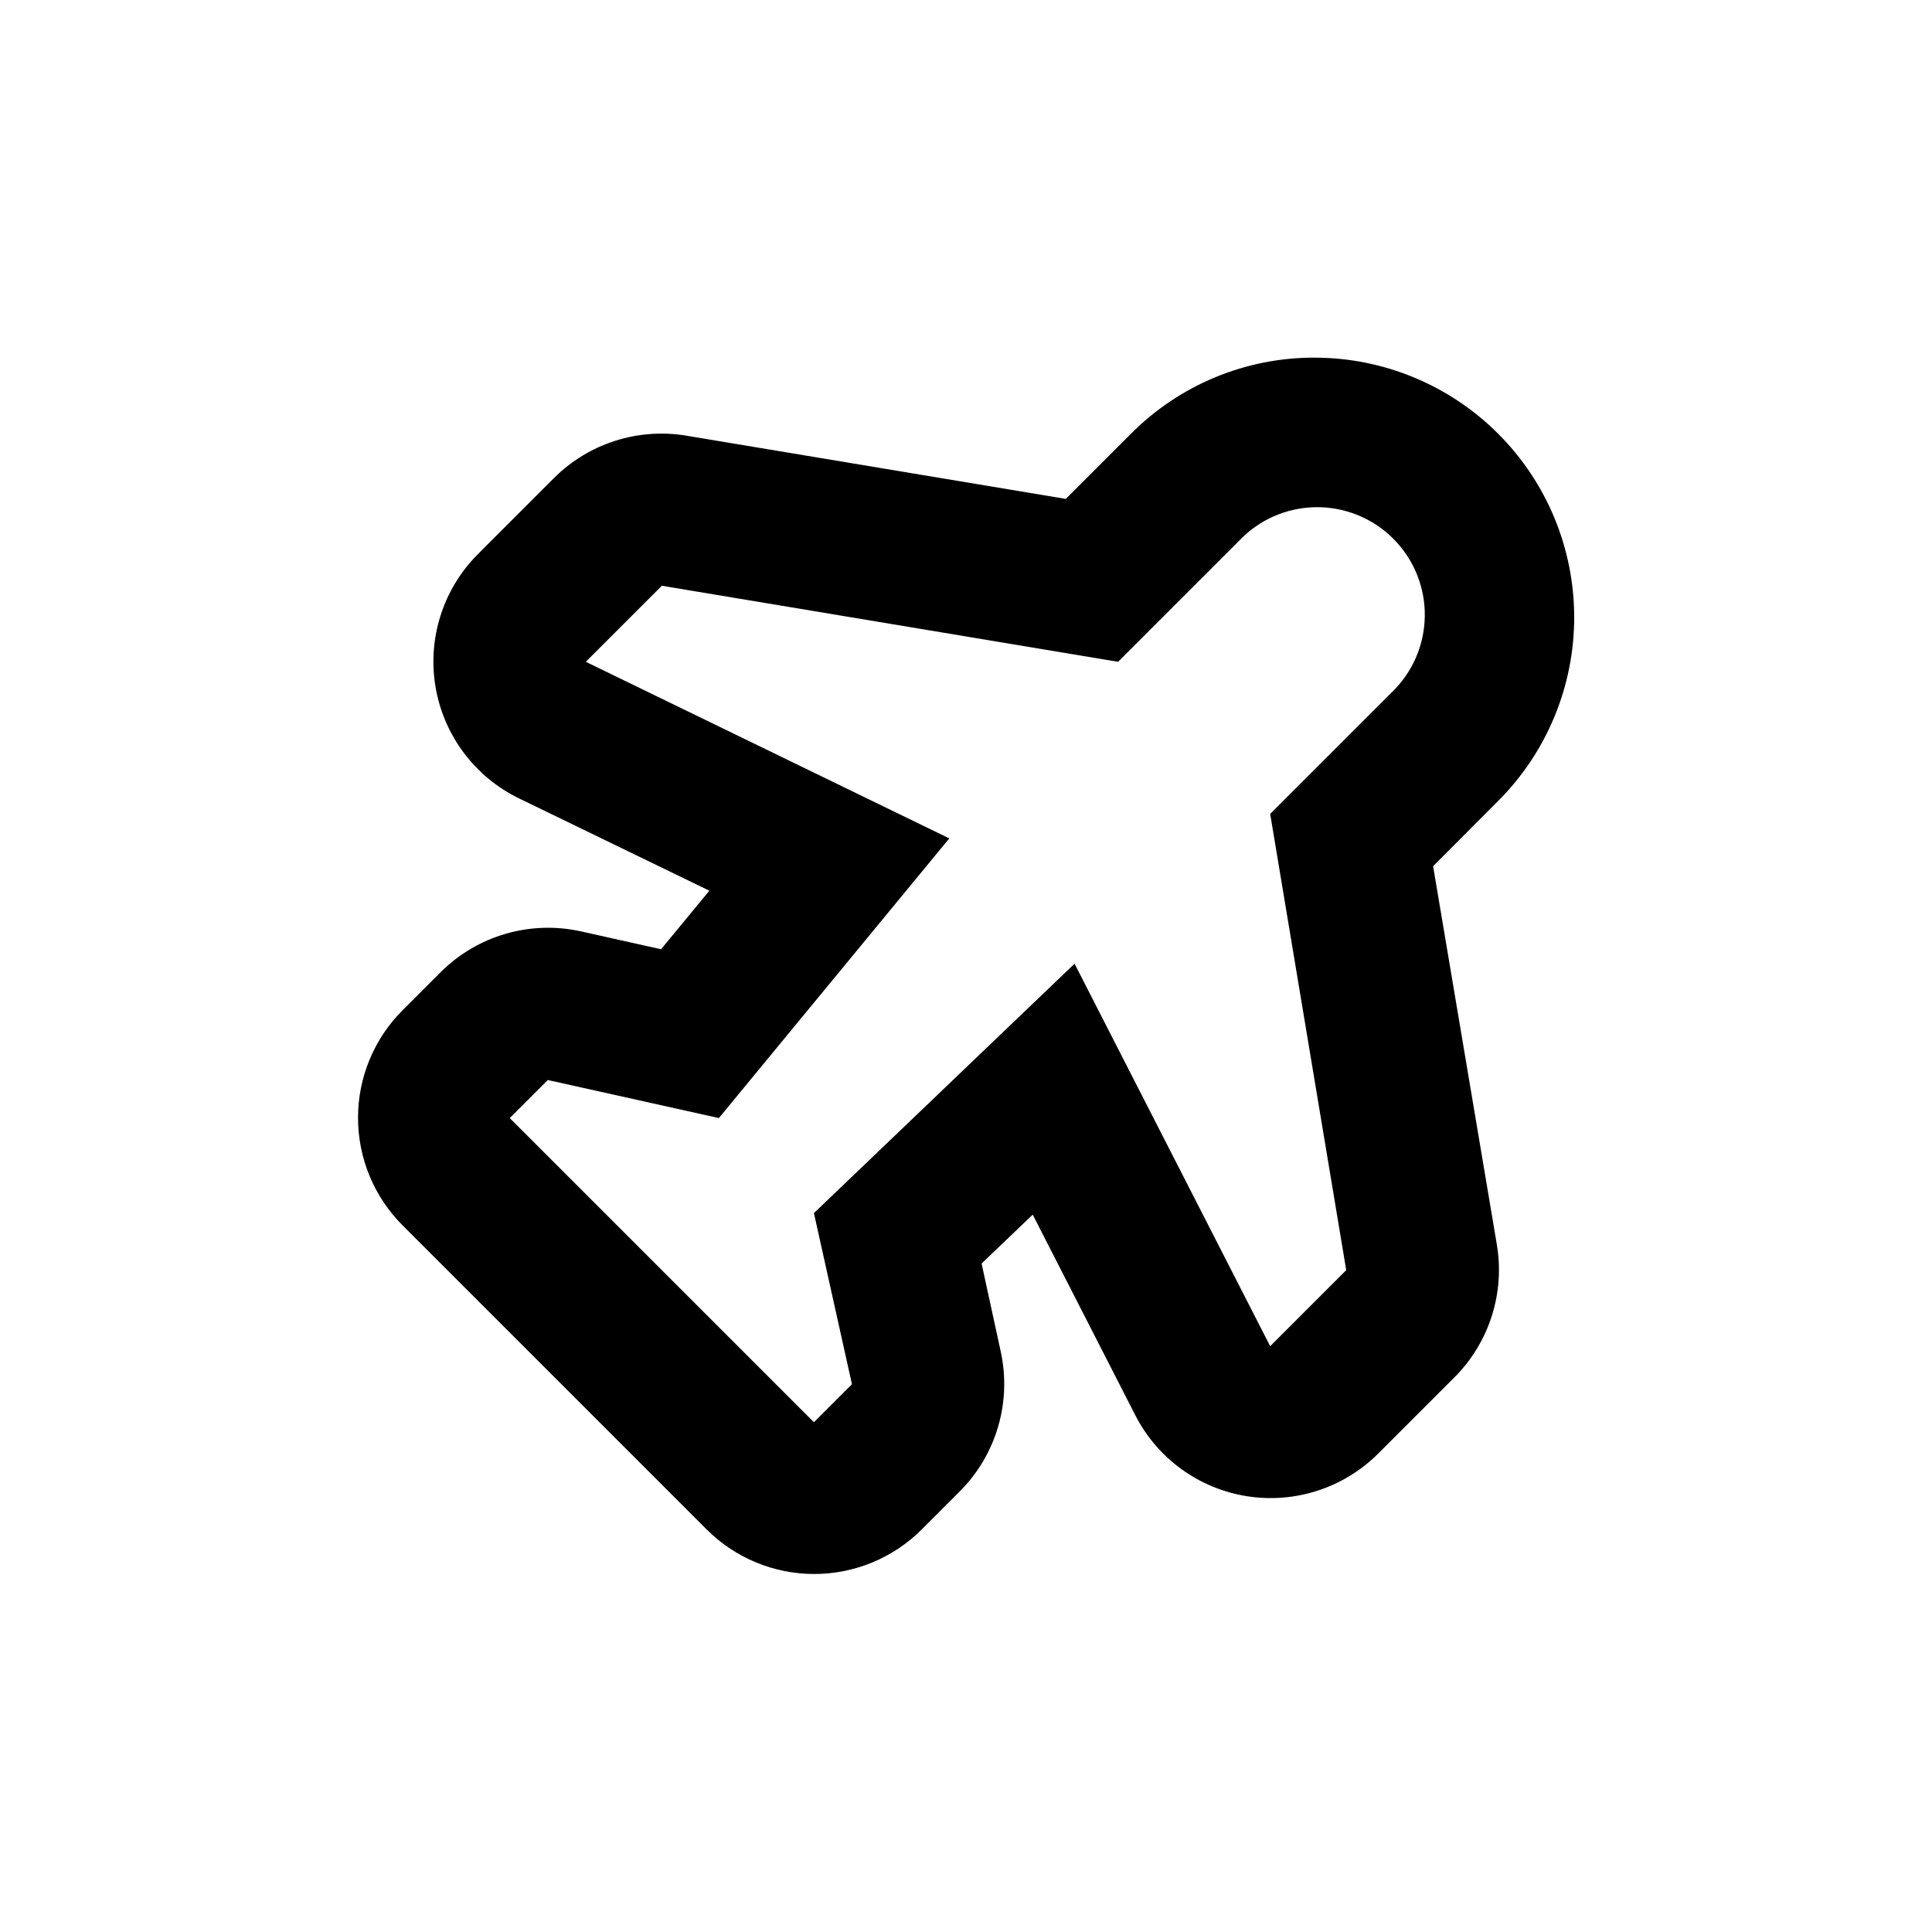 <?xml version="1.0" encoding="UTF-8"?>
<!-- Uploaded to: SVG Repo, www.svgrepo.com, Generator: SVG Repo Mixer Tools -->
<svg fill="#000000" width="800px" height="800px" version="1.1" viewBox="144 144 512 512" xmlns="http://www.w3.org/2000/svg">
 <path d="m492.4 238.78c-18.266-0.055-35.789 7.203-48.668 20.152l-17.281 17.281-100.41-16.73c-12.883-2.191-26.027 1.996-35.266 11.238l-20.152 20.152c-9.207 9.23-13.379 22.344-11.199 35.199 2.184 12.855 10.445 23.859 22.18 29.539l50.383 24.434-12.797 15.516-21.211-4.734c-13.445-2.988-27.488 1.098-37.23 10.832l-10.078 10.078c-7.551 7.559-11.793 17.805-11.793 28.488 0 10.688 4.242 20.934 11.793 28.492l80.609 80.609c7.559 7.551 17.809 11.797 28.492 11.797 10.684 0 20.934-4.246 28.488-11.797l10.078-10.078c9.734-9.742 13.82-23.785 10.832-37.23l-5.039-23.176 13.551-12.949 27.207 53.203c5.883 11.469 16.898 19.43 29.629 21.426 12.734 1.992 25.652-2.227 34.758-11.348l20.152-20.152c9.242-9.238 13.43-22.387 11.238-35.266l-16.879-100.21 17.281-17.328c12.883-12.91 20.117-30.41 20.109-48.648-0.008-18.238-7.254-35.73-20.152-48.629-12.895-12.898-30.387-20.152-48.625-20.16zm20.152 88.973-31.941 31.941 20.152 120.91-20.152 20.152-51.844-101.37-69.07 66.098 10.078 45.344-10.078 10.078-80.609-80.609 10.078-10.078 45.344 10.078 61.059-74.113-96.328-46.801 20.152-20.152 120.91 20.152 31.941-31.941c5.277-5.644 12.621-8.906 20.348-9.031 7.727-0.129 15.176 2.883 20.641 8.348 5.461 5.461 8.477 12.91 8.348 20.637-0.129 7.727-3.391 15.07-9.031 20.352z"/>
</svg>